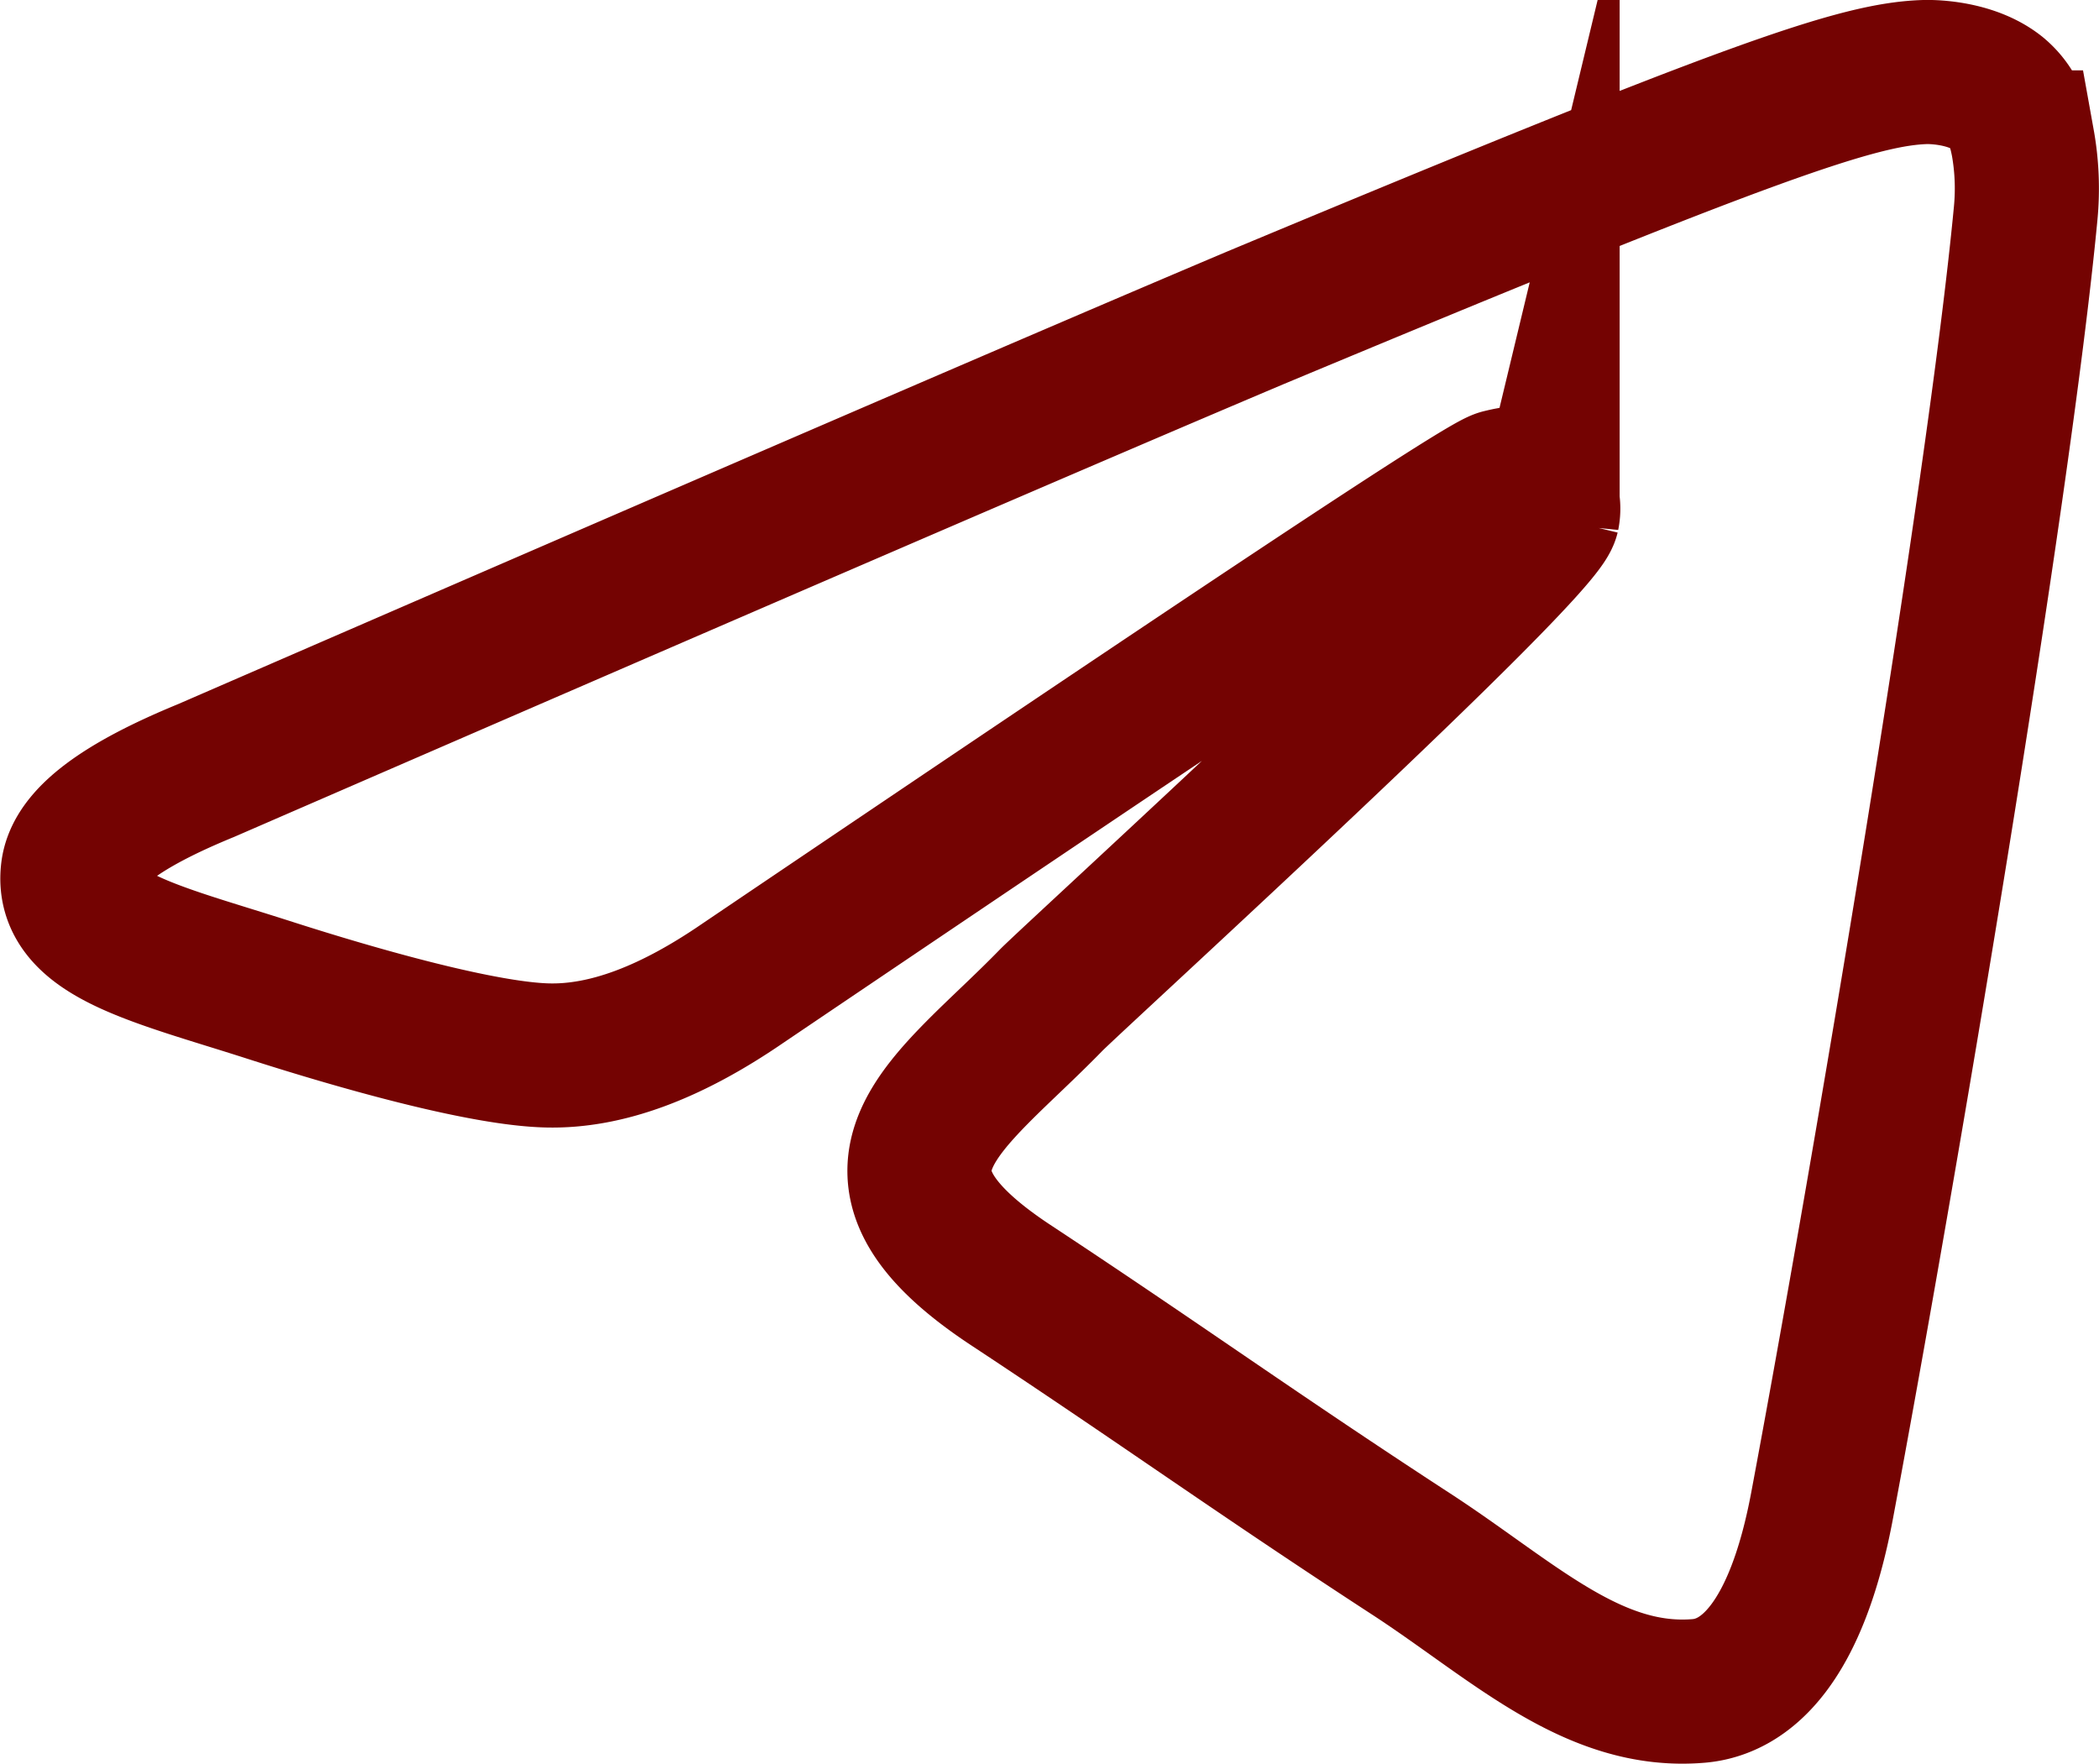 <?xml version="1.0" encoding="UTF-8"?> <svg xmlns="http://www.w3.org/2000/svg" id="Слой_1" data-name="Слой 1" viewBox="0 0 291.27 244.75"> <defs> <style>.cls-1{fill:none;stroke:#740302;stroke-miterlimit:10;stroke-width:20px;fill-rule:evenodd;}</style> </defs> <path id="Path-3" class="cls-1" d="M33.68,134.94q109.2-47.43,145.61-62.82C248.55,43.21,263.12,38.21,272.48,38c2.08,0,6.65.41,9.77,2.91,2.5,2.08,3.12,4.78,3.54,6.86a36.08,36.08,0,0,1,.41,9.78c-3.74,39.52-20,135.42-28.28,179.51-3.54,18.73-10.41,25-17.06,25.59-14.56,1.25-25.59-9.57-39.52-18.72-22.05-14.35-34.33-23.3-55.75-37.44-24.76-16.23-8.74-25.17,5.41-39.73,3.74-3.75,67.6-62,68.85-67.19a4.94,4.94,0,0,0-1.25-4.37c-1.46-1.25-3.54-.83-5.2-.42-2.29.42-37.23,23.72-105.25,69.69-10,6.86-18.93,10.19-27.05,10-8.94-.2-26-5-38.89-9.15-15.6-5-28.09-7.7-27-16.43C15.79,144.3,22,139.73,33.68,134.94Z" transform="translate(-5.1 -28.01)"></path> </svg> 
